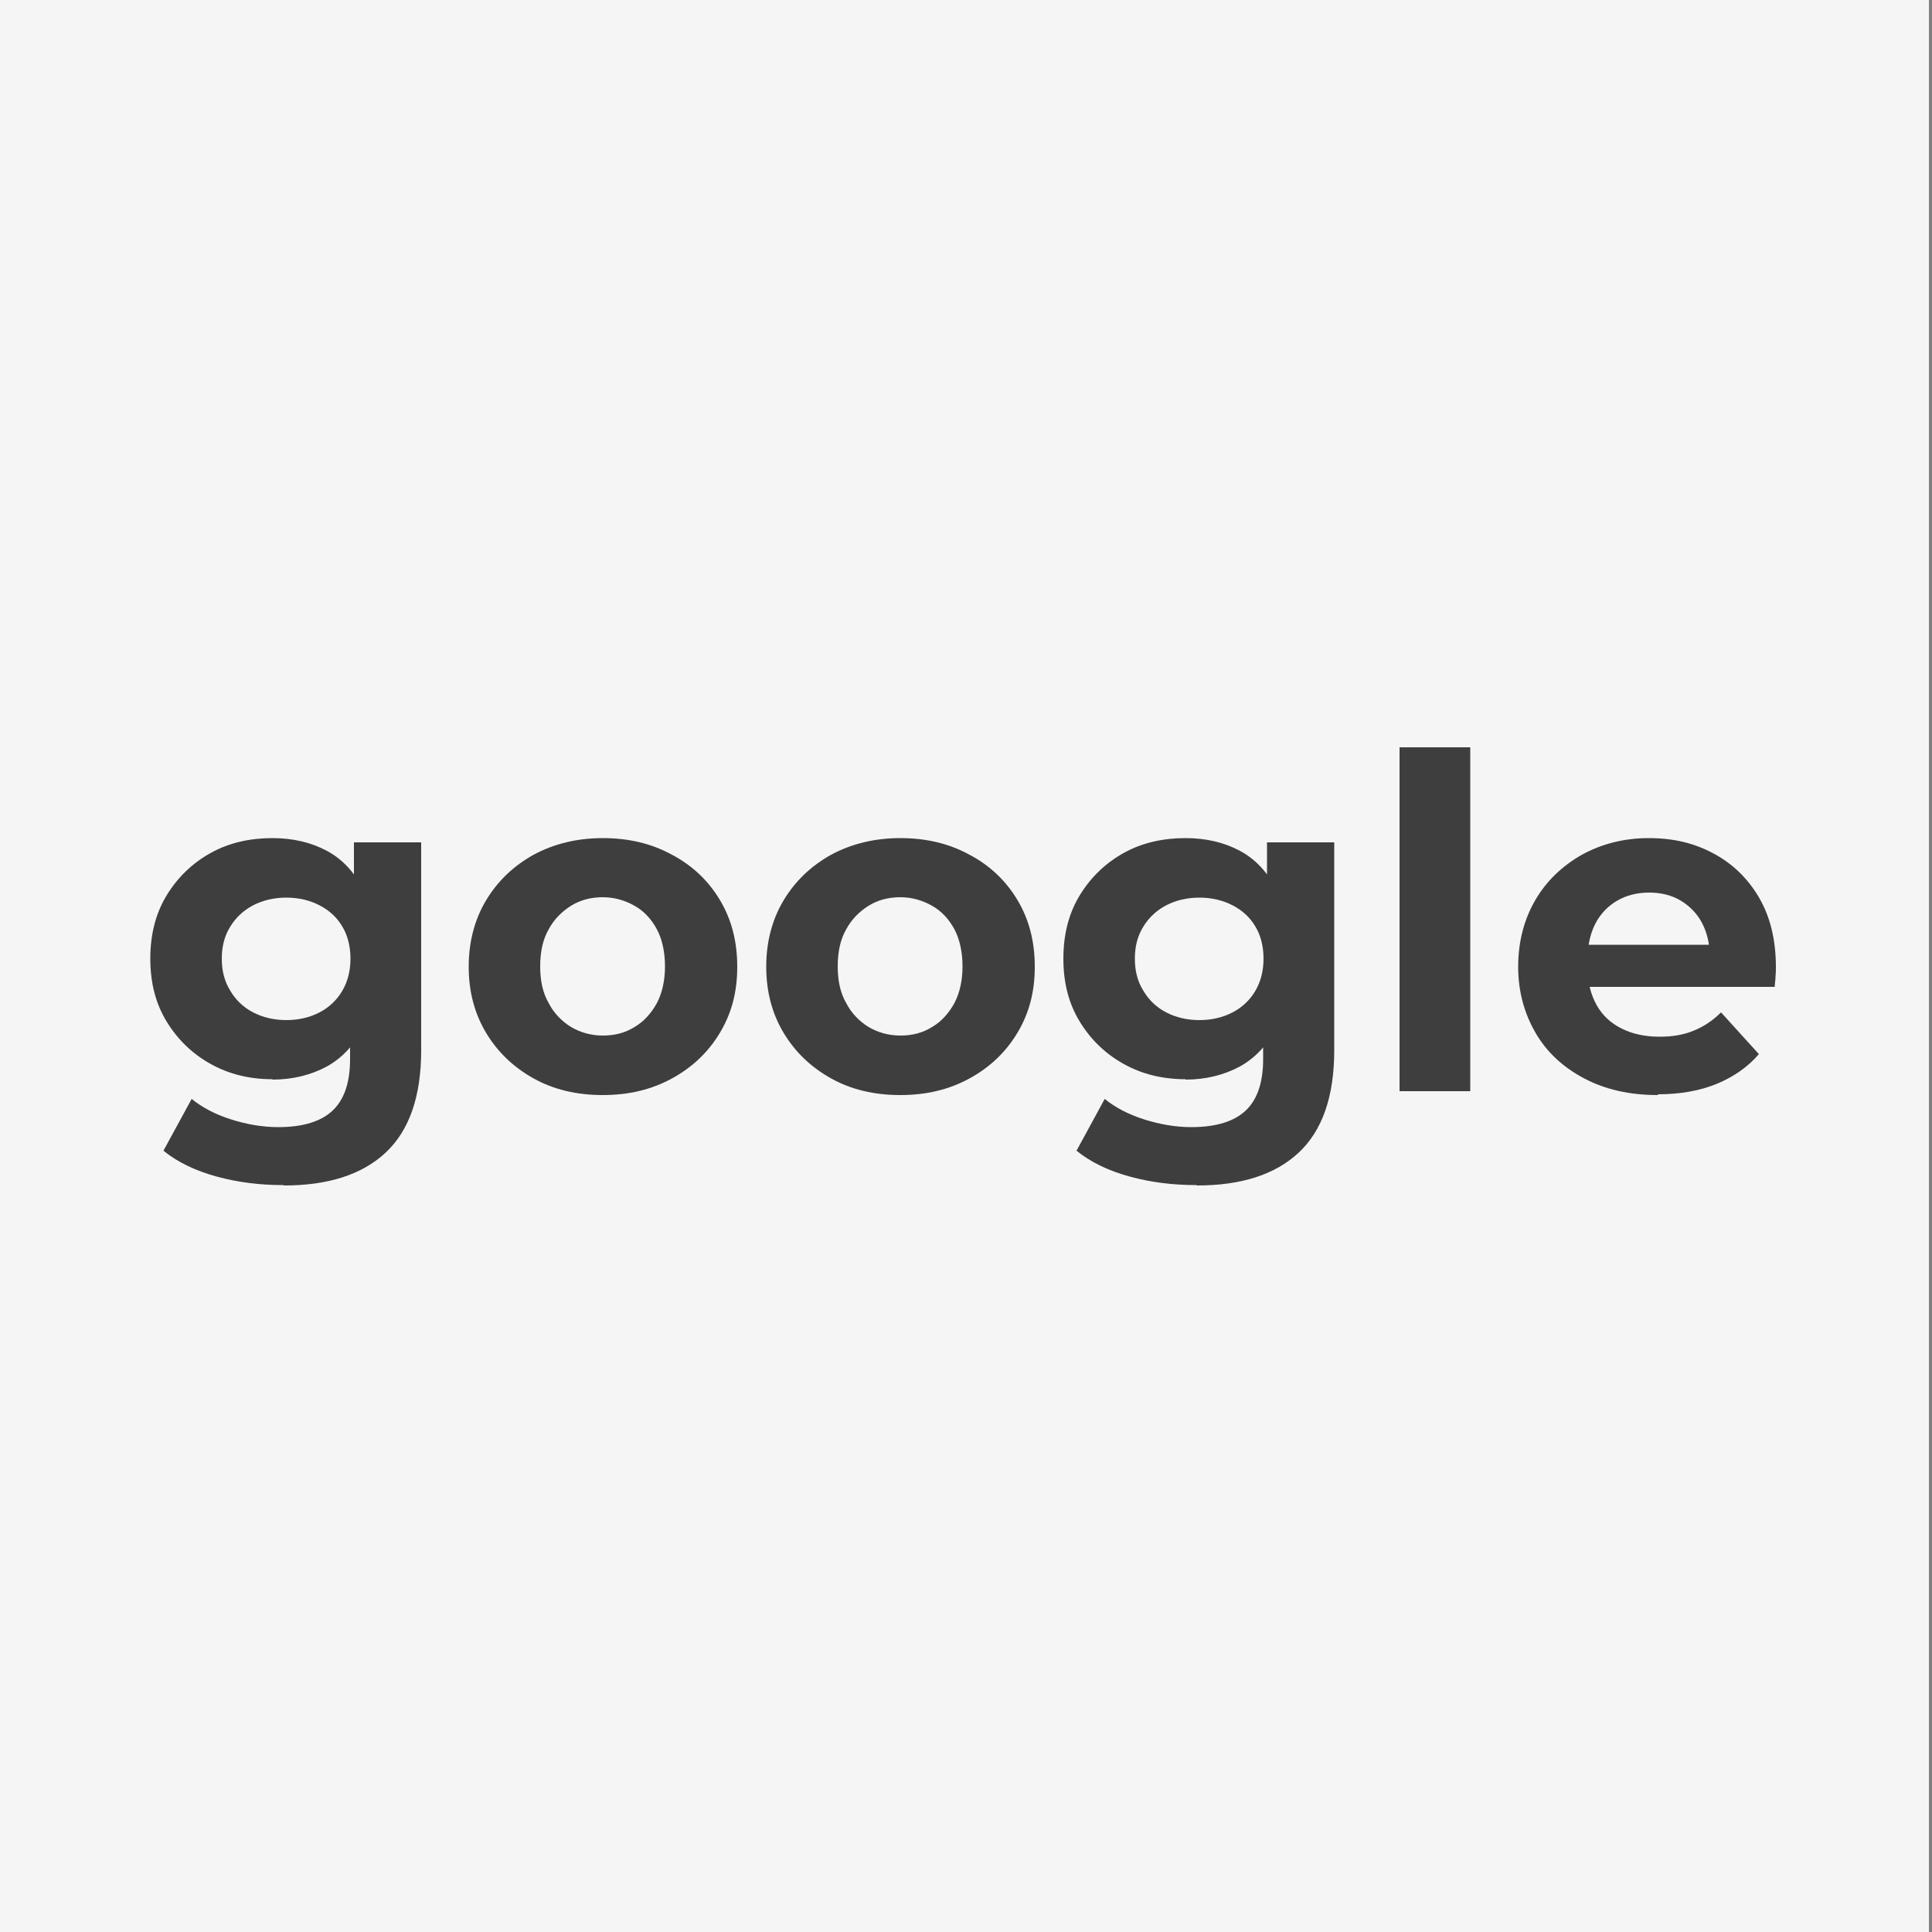 <?xml version="1.0" encoding="UTF-8"?>
<svg id="Layer_1" data-name="Layer 1" xmlns="http://www.w3.org/2000/svg" viewBox="0 0 50 50">
  <rect x="0" y="0" width="50" height="50" fill="#808080" stroke="none"/>
  <defs>
    <style>
      .cls-1 {
        fill: #f5f5f5;
      }

      .cls-2 {
        fill: #3e3e3e;
      }
    </style>
  </defs>
  <rect class="cls-1" x="-.08" y="0" width="50" height="50"/>
  <g>
    <path class="cls-2" d="m7.05,27.93c-.59,0-1.12-.13-1.59-.39-.47-.26-.85-.62-1.14-1.09-.29-.47-.43-1.01-.43-1.64s.14-1.18.43-1.65c.29-.47.67-.83,1.14-1.09s1.01-.38,1.59-.38c.53,0,1,.11,1.41.33.41.22.72.56.95,1.02.23.46.34,1.05.34,1.77s-.11,1.3-.34,1.76-.54.8-.95,1.03c-.41.22-.88.34-1.41.34Zm.28,2.74c-.6,0-1.17-.07-1.72-.22-.55-.15-1.01-.37-1.38-.67l.73-1.34c.27.22.61.4,1.02.53.41.13.82.2,1.22.2.65,0,1.12-.15,1.42-.44s.44-.74.44-1.32v-.97l.12-1.62-.02-1.63v-1.39h1.74v5.38c0,1.2-.31,2.08-.92,2.65-.61.57-1.49.85-2.63.85Zm.08-4.27c.32,0,.61-.07.86-.2.25-.13.45-.32.59-.56.14-.24.21-.52.21-.83s-.07-.6-.21-.83c-.14-.24-.34-.42-.59-.55-.25-.13-.54-.2-.86-.2s-.61.07-.86.2c-.25.13-.45.32-.59.55-.15.24-.22.51-.22.83s.07.59.22.83c.14.24.34.43.59.56.25.13.54.2.86.2Z"/>
    <path class="cls-2" d="m15.6,28.34c-.67,0-1.27-.14-1.79-.43s-.93-.68-1.23-1.18-.45-1.07-.45-1.71.15-1.22.45-1.72c.3-.5.71-.89,1.23-1.18.52-.28,1.12-.43,1.79-.43s1.26.14,1.79.43c.53.28.94.67,1.24,1.17s.45,1.07.45,1.73-.15,1.21-.45,1.71-.71.89-1.24,1.18-1.12.43-1.79.43Zm0-1.54c.31,0,.58-.07.82-.22.24-.14.43-.35.58-.62.14-.27.21-.59.21-.95s-.07-.7-.21-.96c-.14-.26-.33-.47-.58-.61s-.52-.22-.82-.22-.58.07-.82.22-.44.35-.58.61c-.15.26-.22.58-.22.96s.07.69.22.95c.14.27.34.47.58.62.24.14.52.22.82.22Z"/>
    <path class="cls-2" d="m23.3,28.34c-.67,0-1.27-.14-1.79-.43s-.93-.68-1.23-1.18-.45-1.07-.45-1.71.15-1.22.45-1.72c.3-.5.71-.89,1.23-1.18.52-.28,1.12-.43,1.79-.43s1.26.14,1.79.43c.53.28.94.67,1.24,1.17s.45,1.07.45,1.73-.15,1.21-.45,1.71-.71.89-1.24,1.18-1.12.43-1.79.43Zm0-1.54c.31,0,.58-.07.82-.22.24-.14.43-.35.58-.62.14-.27.21-.59.21-.95s-.07-.7-.21-.96c-.14-.26-.33-.47-.58-.61s-.52-.22-.82-.22-.58.07-.82.22-.44.35-.58.61c-.15.26-.22.58-.22.96s.07.69.22.95c.14.27.34.47.58.62.24.14.52.22.82.22Z"/>
    <path class="cls-2" d="m30.68,27.93c-.59,0-1.12-.13-1.59-.39-.47-.26-.85-.62-1.14-1.09-.29-.47-.43-1.01-.43-1.64s.14-1.18.43-1.65c.29-.47.67-.83,1.14-1.09s1.01-.38,1.59-.38c.53,0,1,.11,1.41.33.41.22.72.56.95,1.02.23.46.34,1.05.34,1.77s-.11,1.3-.34,1.76-.54.8-.95,1.03c-.41.22-.88.34-1.41.34Zm.28,2.74c-.6,0-1.17-.07-1.72-.22-.55-.15-1.01-.37-1.38-.67l.73-1.34c.27.22.61.4,1.02.53.41.13.82.2,1.22.2.65,0,1.12-.15,1.42-.44s.44-.74.44-1.32v-.97l.12-1.62-.02-1.63v-1.39h1.74v5.38c0,1.2-.31,2.08-.92,2.65-.61.57-1.49.85-2.63.85Zm.08-4.27c.32,0,.61-.07.86-.2.25-.13.45-.32.59-.56.14-.24.21-.52.21-.83s-.07-.6-.21-.83c-.14-.24-.34-.42-.59-.55-.25-.13-.54-.2-.86-.2s-.61.07-.86.2c-.25.13-.45.32-.59.55-.15.24-.22.51-.22.83s.07.59.22.83c.14.24.34.43.59.56.25.13.54.2.86.2Z"/>
    <path class="cls-2" d="m36.22,28.24v-8.9h1.83v8.9h-1.83Z"/>
    <path class="cls-2" d="m42.9,28.34c-.72,0-1.35-.14-1.9-.43s-.97-.68-1.26-1.18-.45-1.07-.45-1.71.15-1.22.44-1.72c.29-.5.7-.89,1.21-1.18.51-.28,1.09-.43,1.73-.43s1.18.13,1.68.4c.5.27.89.65,1.18,1.15s.43,1.1.43,1.79c0,.07,0,.15-.01.25,0,.09-.02.18-.02.26h-5.14v-1.09h4.17l-.71.32c0-.34-.07-.63-.2-.88-.13-.25-.32-.44-.55-.58-.23-.14-.51-.21-.82-.21s-.59.07-.83.21c-.24.14-.43.34-.56.59-.13.25-.2.55-.2.89v.29c0,.35.08.66.23.93.15.27.37.47.65.61.28.14.61.21.98.21.34,0,.63-.05.89-.16.25-.1.49-.26.7-.47l.98,1.08c-.29.34-.66.59-1.09.77-.44.18-.95.27-1.52.27Z"/>
  </g>
</svg>